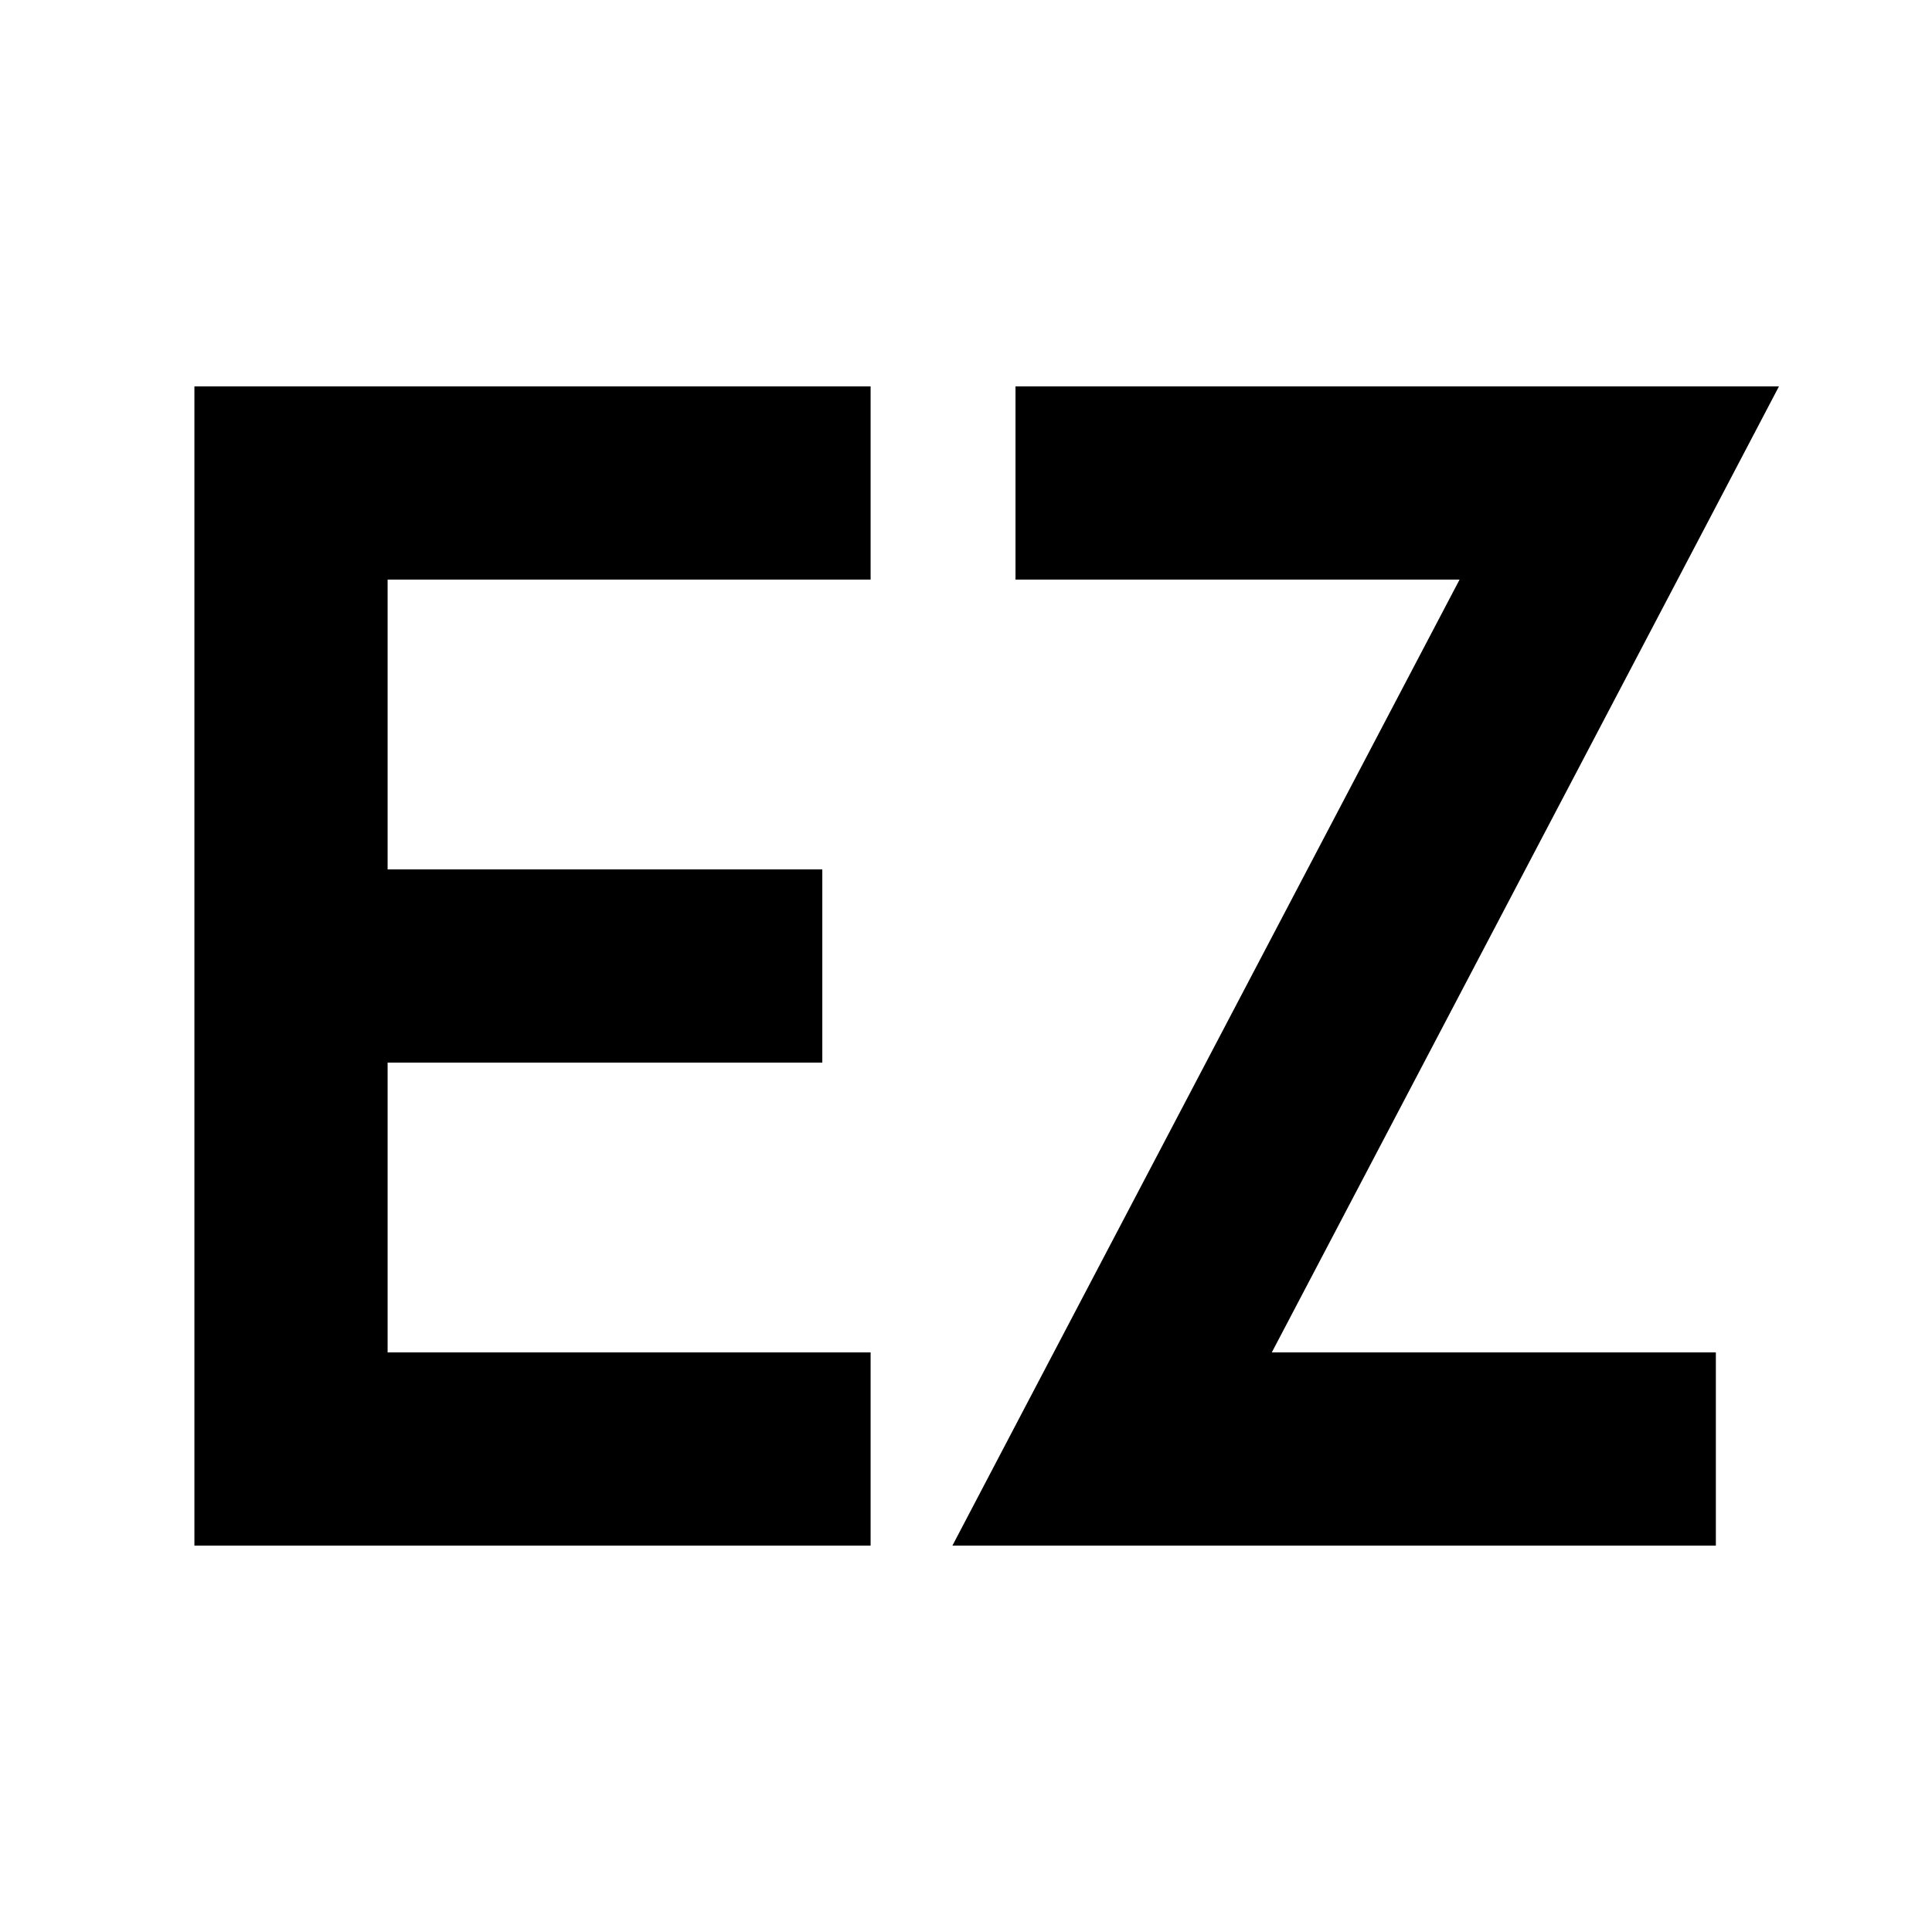 <svg xmlns="http://www.w3.org/2000/svg" viewBox="0 0 640 640"><!--! Font Awesome Pro 7.1.0 by @fontawesome - https://fontawesome.com License - https://fontawesome.com/license (Commercial License) Copyright 2025 Fonticons, Inc. --><path fill="currentColor" d="M64.4 128L288.4 128L288.4 192L128.4 192L128.4 288L272.4 288L272.4 352L128.4 352L128.4 448L288.4 448L288.4 512L64.4 512L64.4 128zM336.4 128L589.3 128L564.7 174.9L421.3 448L568.4 448L568.4 512L315.5 512L340.1 465.1L483.5 192L336.4 192L336.4 128z"/></svg>
